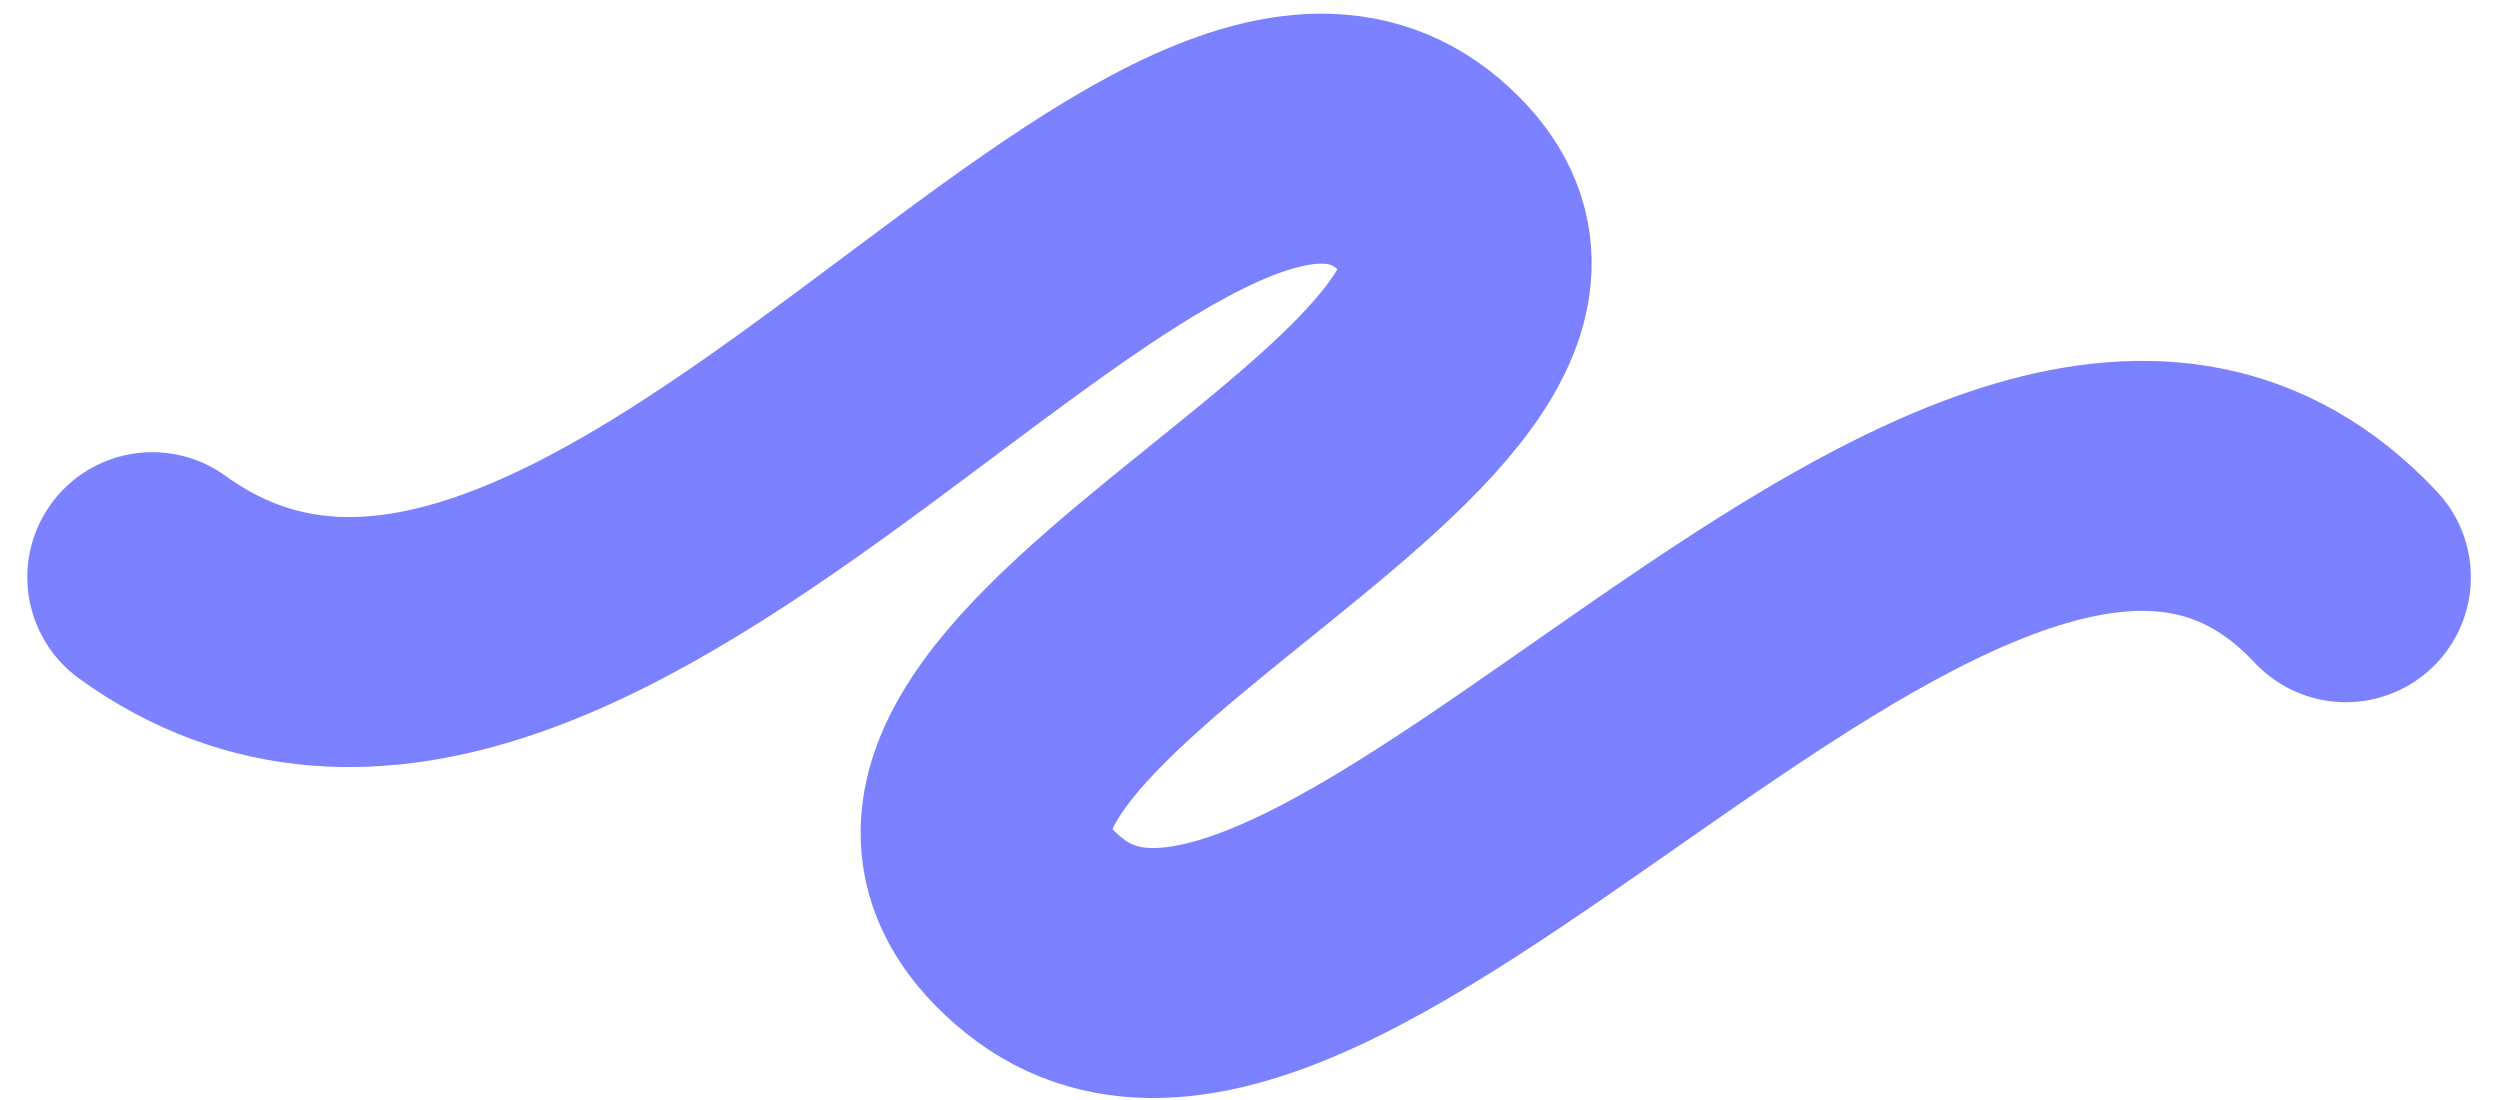 <?xml version="1.0" encoding="UTF-8"?> <svg xmlns="http://www.w3.org/2000/svg" width="50" height="22" viewBox="0 0 50 22" fill="none"> <path d="M3.046 11.544C11.755 17.834 23.046 -1.036 28.369 3.479C33.691 7.995 14.987 13.926 20.871 18.703C26.755 23.48 39.659 3.802 46.917 11.544" stroke="#7B81FF" stroke-width="5" stroke-linecap="round"></path> </svg> 